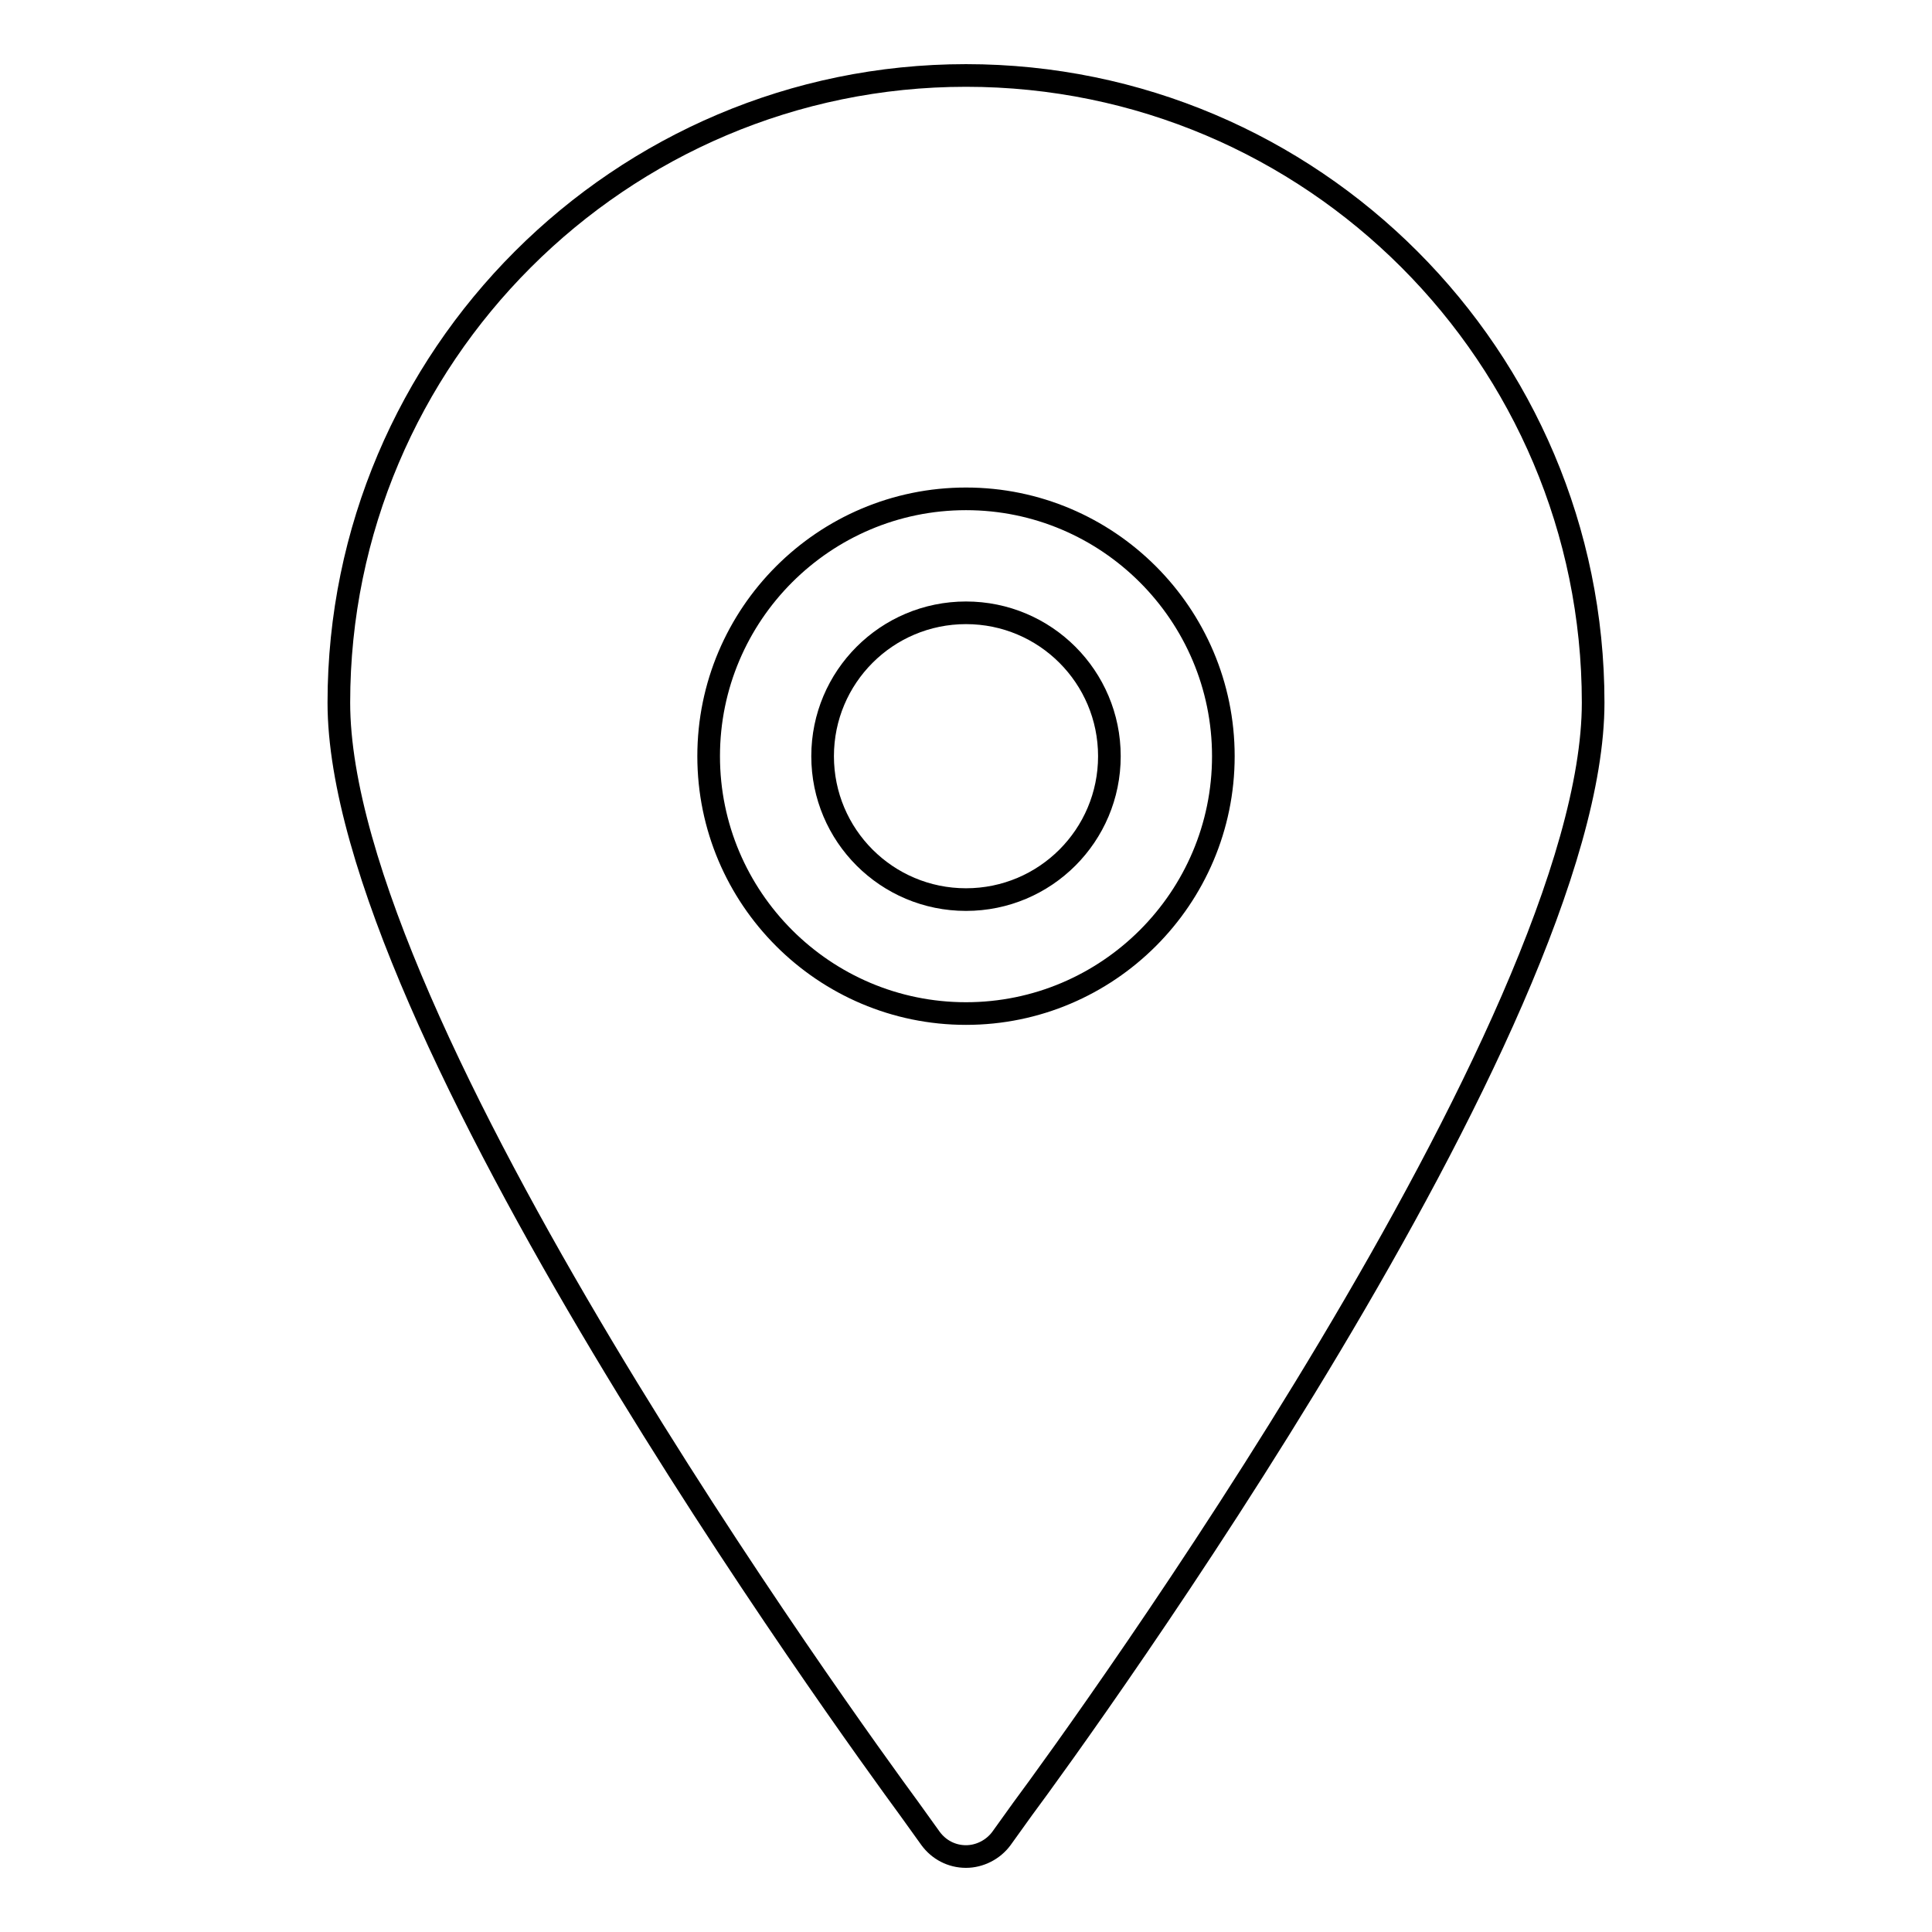 <?xml version="1.0" encoding="utf-8"?>
<!-- Svg Vector Icons : http://www.onlinewebfonts.com/icon -->
<!DOCTYPE svg PUBLIC "-//W3C//DTD SVG 1.1//EN" "http://www.w3.org/Graphics/SVG/1.1/DTD/svg11.dtd">
<svg version="1.1" xmlns="http://www.w3.org/2000/svg" xmlns:xlink="http://www.w3.org/1999/xlink" x="0px" y="0px" viewBox="0 0 256 256" enable-background="new 0 0 256 256" xml:space="preserve">
<g><g><g><g><path stroke-width="3" fill-opacity="0" stroke="#000000"  d="M128,81.2c-10.5,0-19,8.5-19,19s8.5,19,19,19c10.5,0,19-8.5,19-19S138.5,81.2,128,81.2z"/><path stroke-width="3" fill-opacity="0" stroke="#000000"  d="M128,10c-45.8,0-83.1,37.3-83.1,83.1c0,42.6,67.9,136.1,75.6,146.6l2.8,3.9c1.1,1.5,2.8,2.4,4.7,2.4c1.8,0,3.6-0.9,4.7-2.4l2.8-3.9c7.8-10.5,75.6-104.1,75.6-146.6C211.1,47.3,173.9,10,128,10z M128,134.3c-18.8,0-34.1-15.3-34.1-34.1c0-18.8,15.3-34.1,34.1-34.1c18.8,0,34.1,15.3,34.1,34.1C162.1,119,146.8,134.3,128,134.3z"/></g></g><g></g><g></g><g></g><g></g><g></g><g></g><g></g><g></g><g></g><g></g><g></g><g></g><g></g><g></g><g></g></g></g>
</svg>